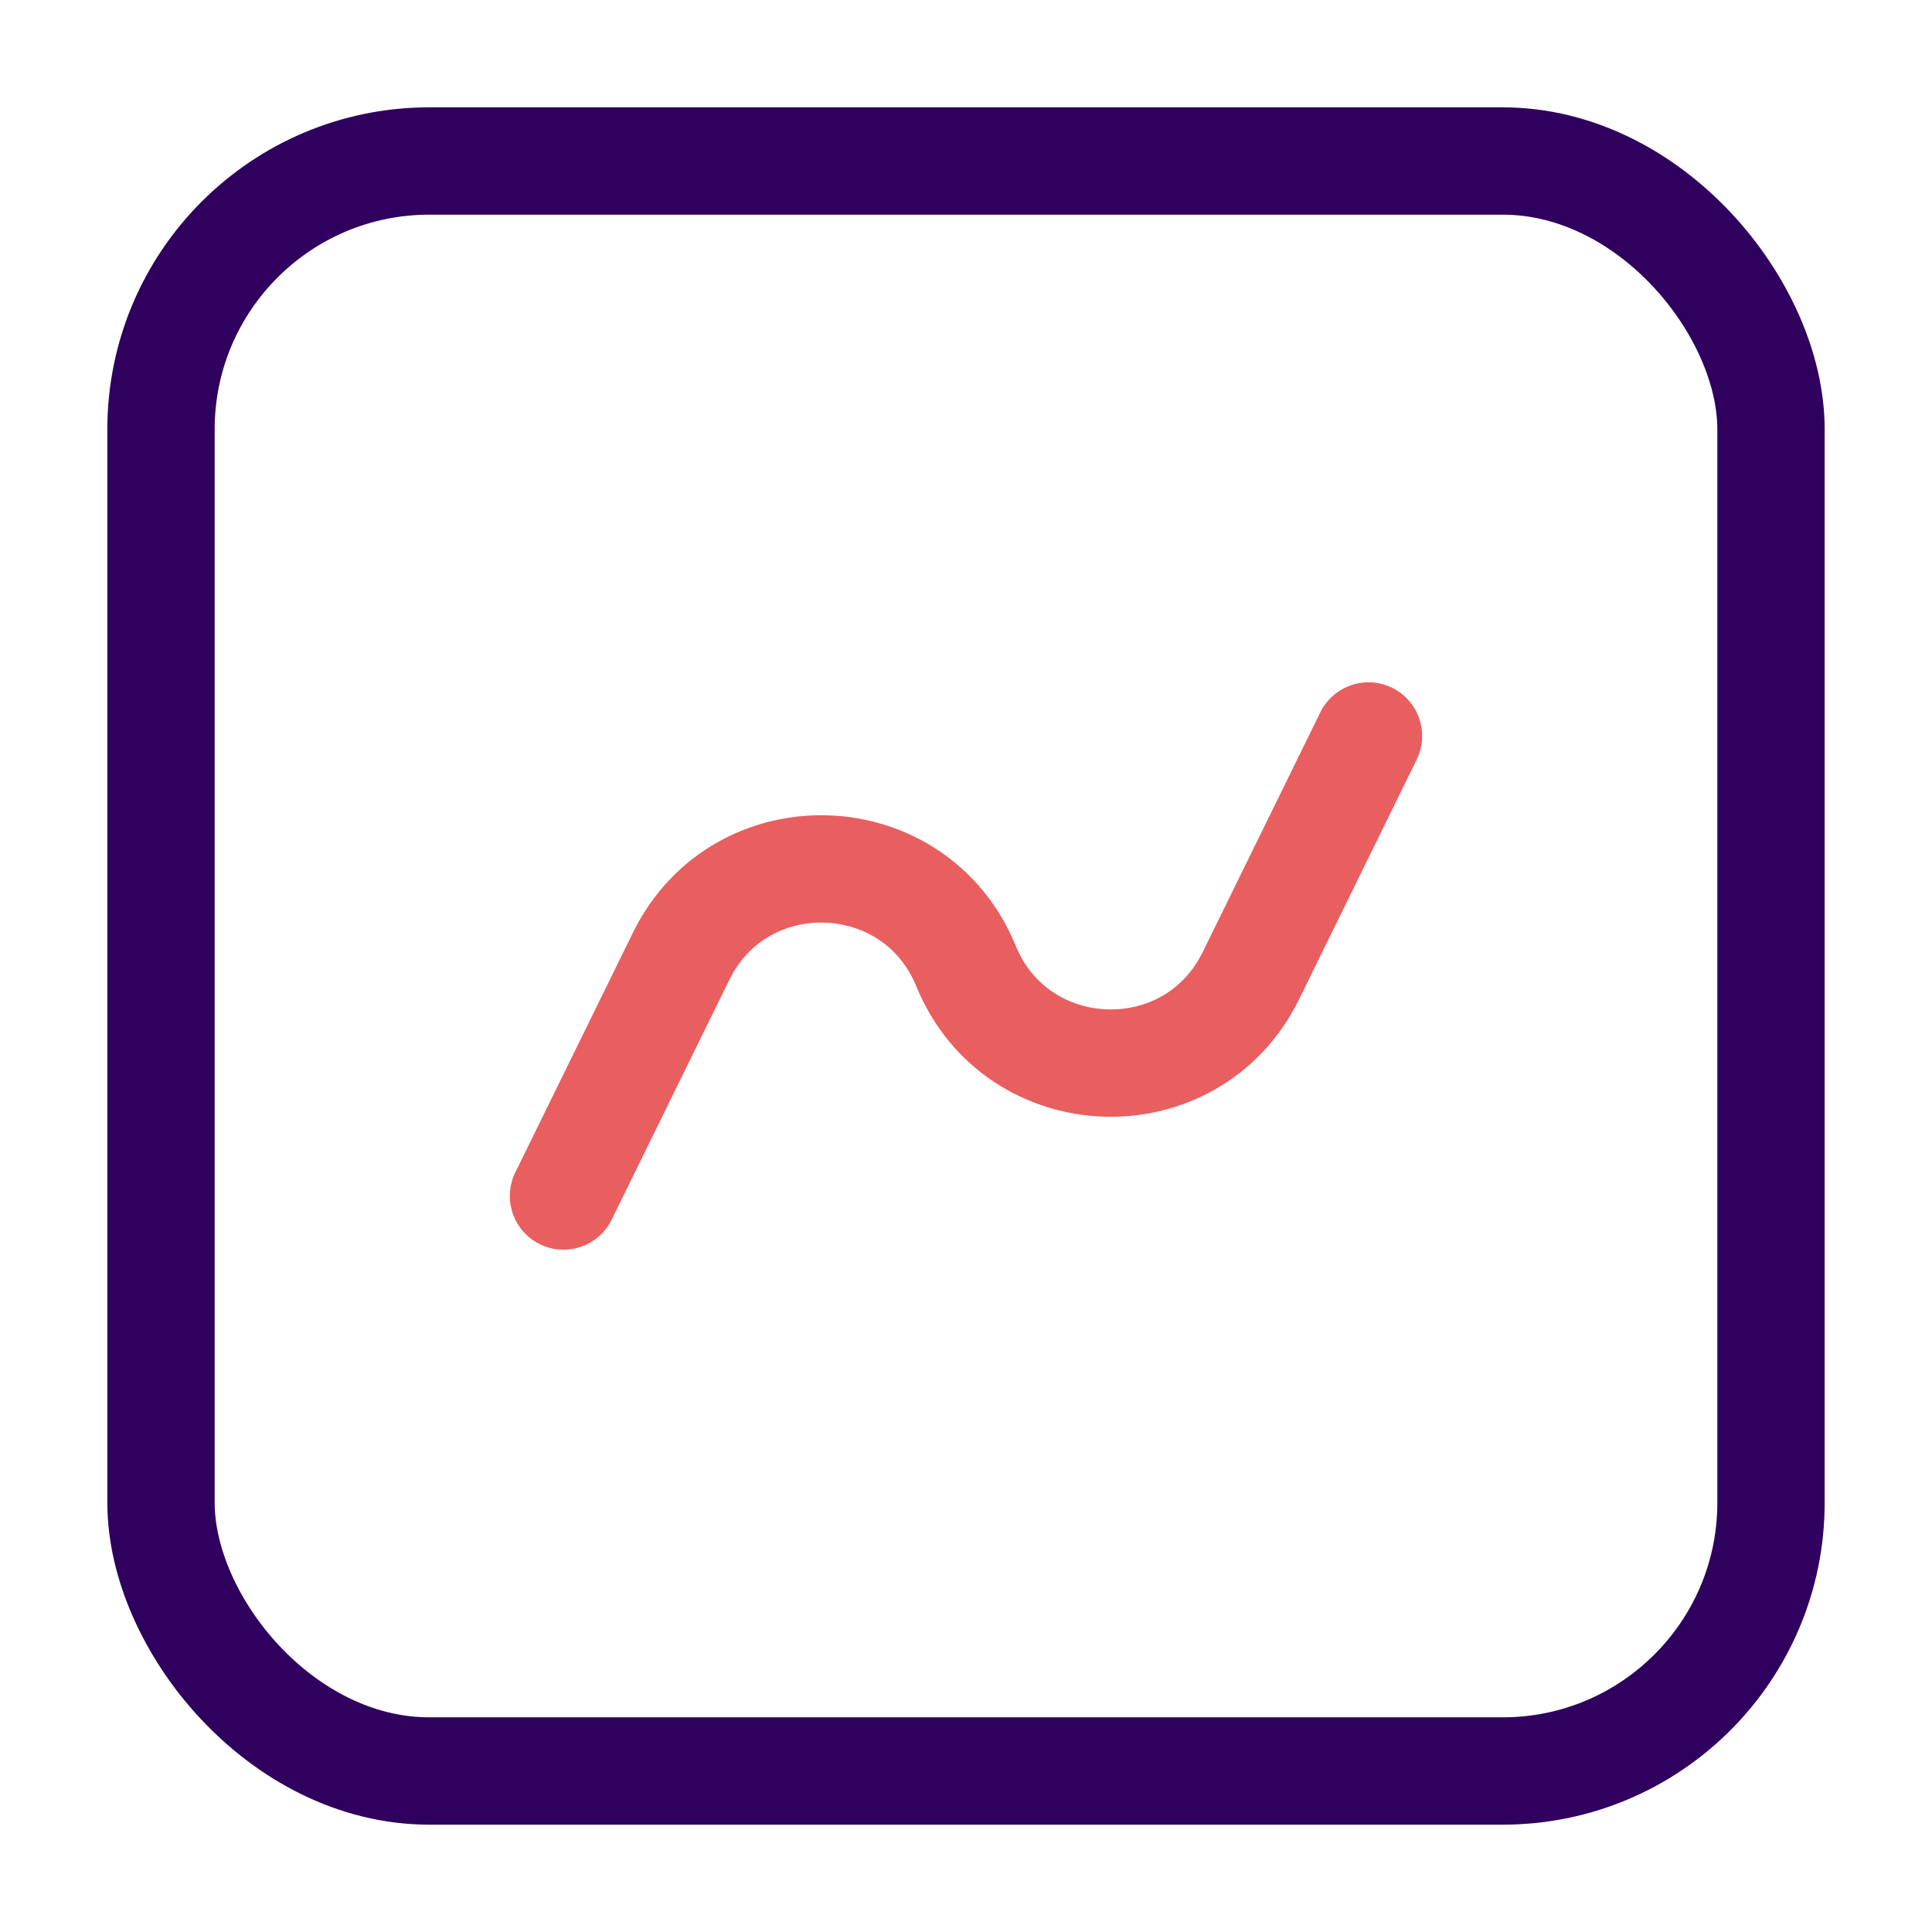 <svg width="36" height="36" viewBox="0 0 36 36" fill="none" xmlns="http://www.w3.org/2000/svg">
<rect x="3" y="3" width="30" height="30" rx="5" stroke="#2F005E" stroke-width="2"/>
<path d="M10.5 22.286L12.691 17.82C13.797 15.565 17.049 15.675 18 18C18.951 20.325 22.203 20.435 23.309 18.18L25.5 13.714" stroke="#E95E5F" stroke-width="2" stroke-linecap="round"/>
</svg>
